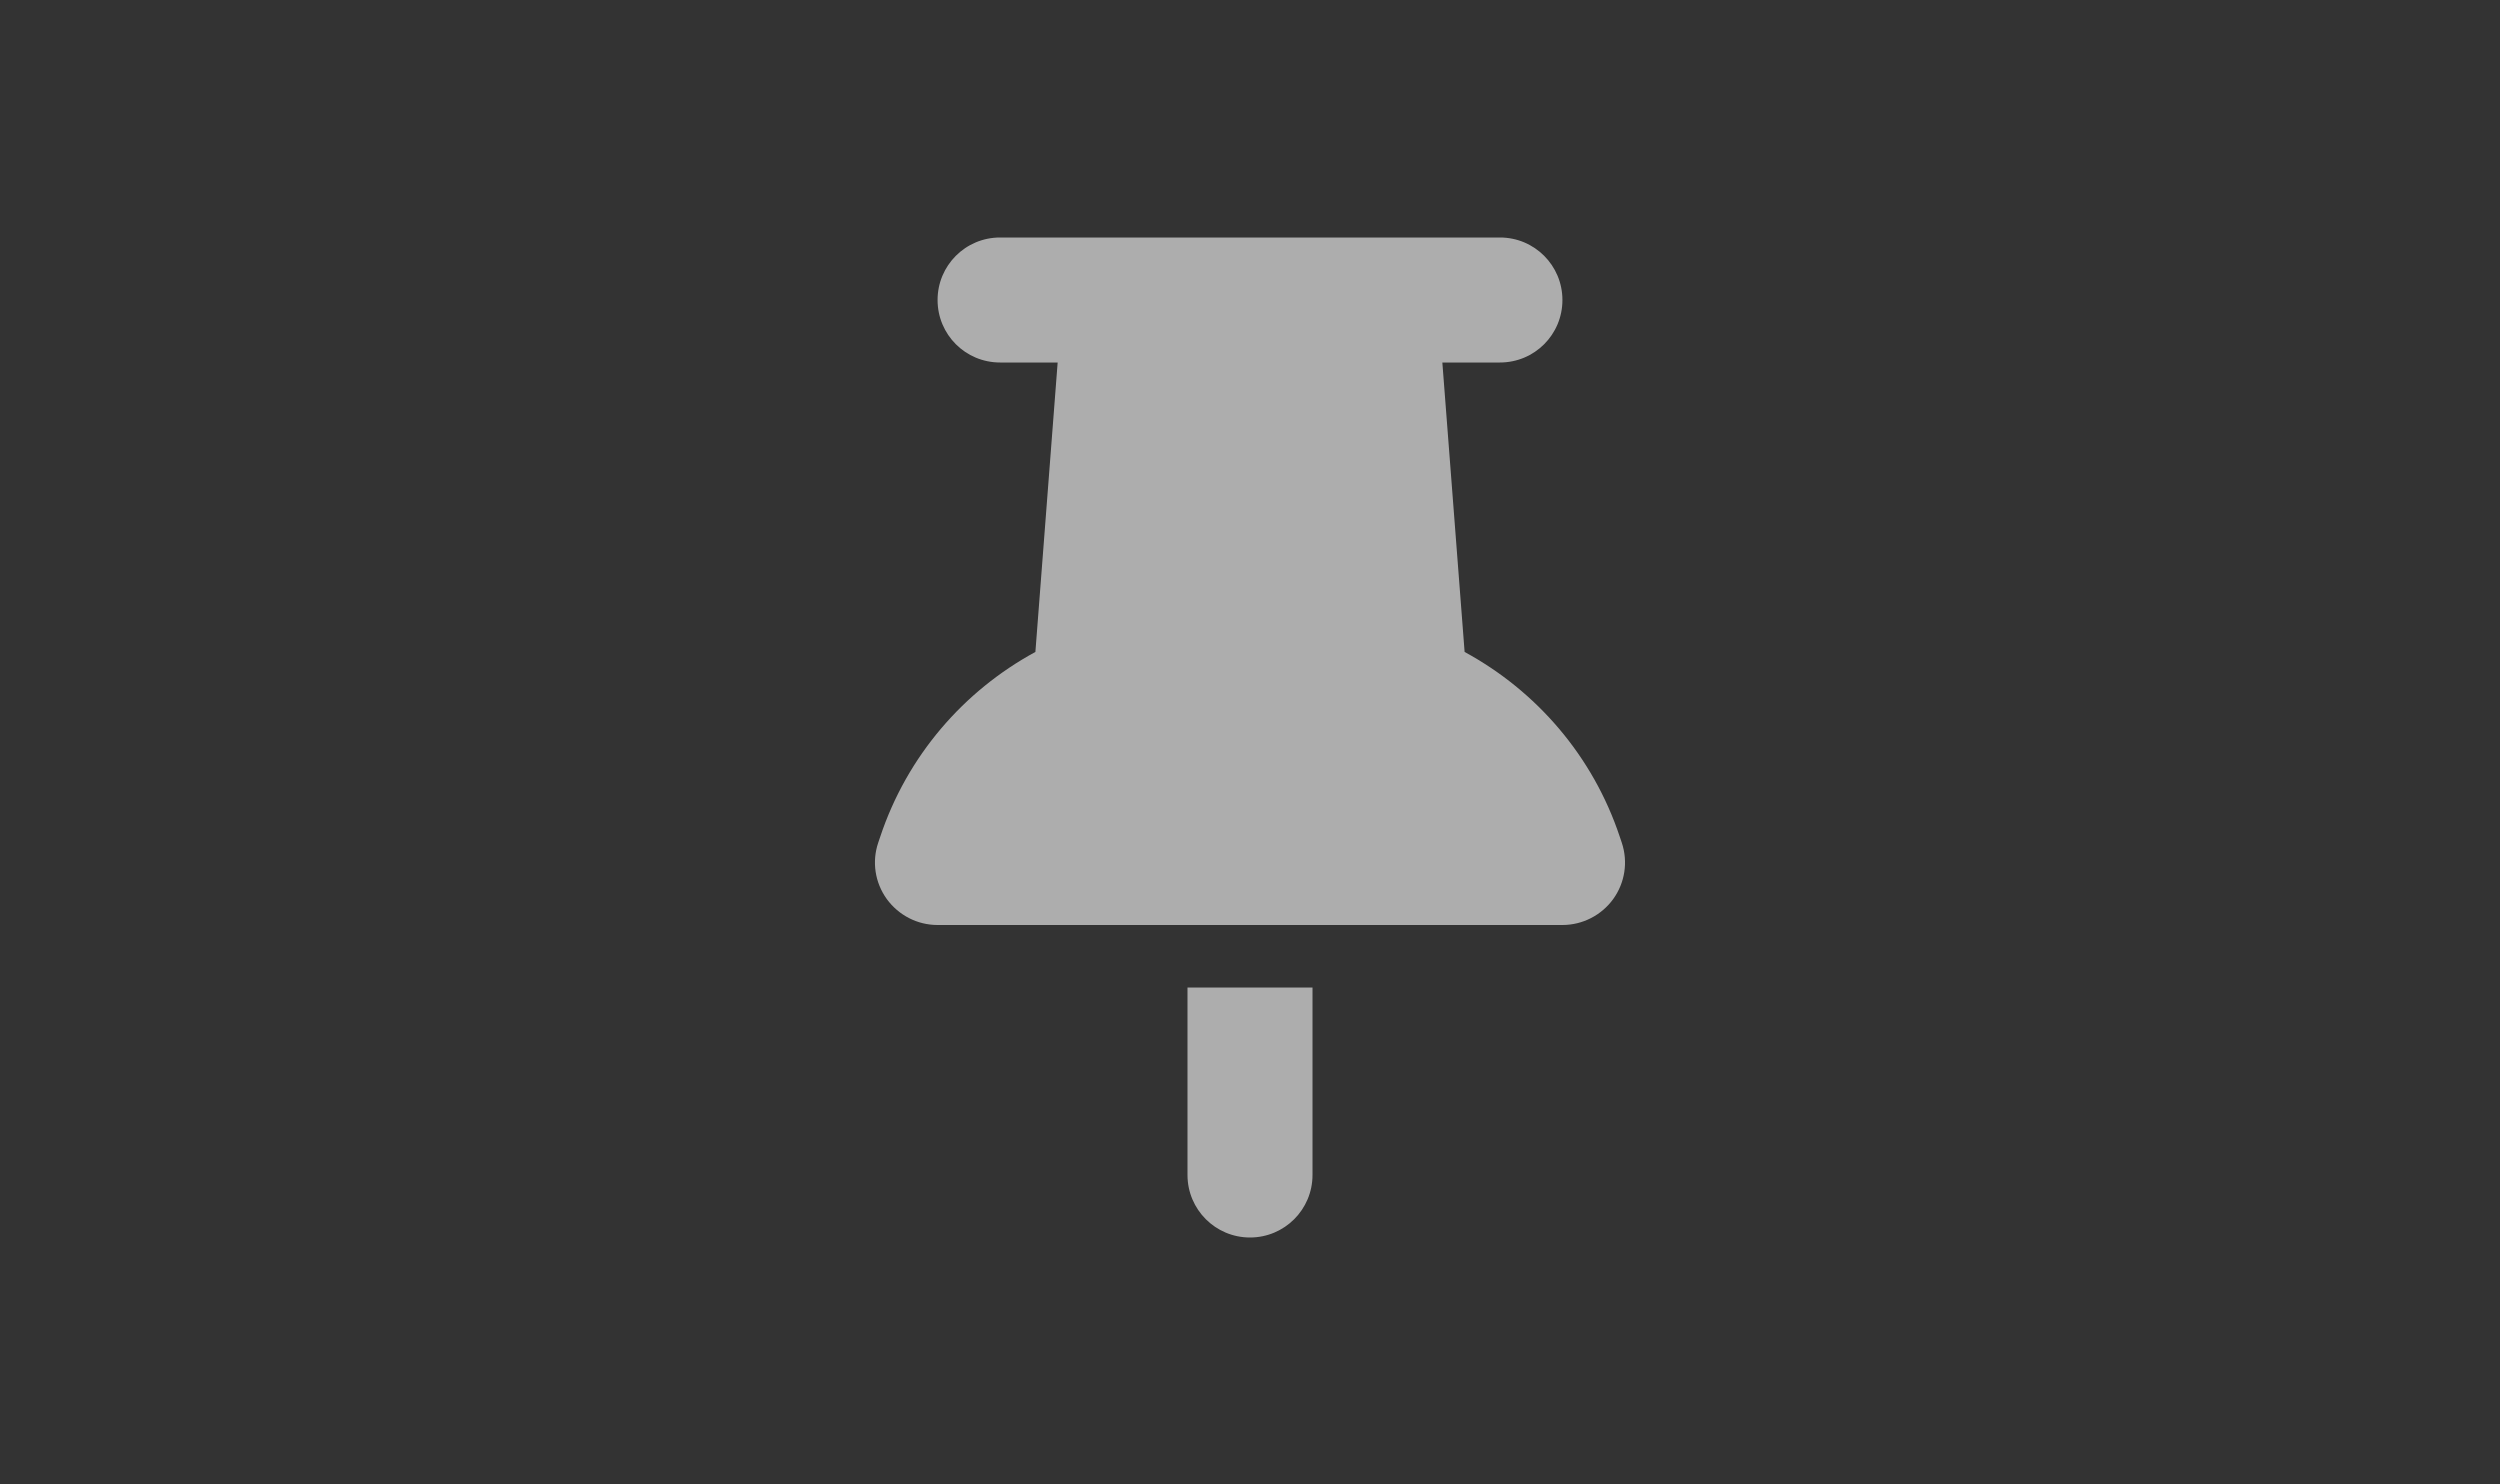 <svg width="32" height="19" viewBox="0 0 32 19" fill="none" xmlns="http://www.w3.org/2000/svg">
<rect x="0" y="0" width="32" height="19" fill="#333333" stroke="none"/>
<g opacity="0.6">
<path d="M12.001 3.84C12.001 3.398 12.358 3.04 12.801 3.04H19.199C19.642 3.04 19.999 3.398 19.999 3.84C19.999 4.283 19.642 4.64 19.199 4.64H18.462L18.747 8.345C19.664 8.843 20.389 9.675 20.734 10.713L20.759 10.787C20.841 11.033 20.799 11.3 20.649 11.508C20.499 11.715 20.257 11.84 19.999 11.84H12.001C11.744 11.84 11.504 11.717 11.351 11.508C11.199 11.297 11.159 11.03 11.241 10.787L11.266 10.713C11.611 9.675 12.336 8.843 13.253 8.345L13.538 4.64H12.801C12.358 4.64 12.001 4.283 12.001 3.84ZM15.2 12.64H16.8V15.04C16.8 15.482 16.442 15.84 16 15.84C15.558 15.84 15.2 15.482 15.2 15.04V12.64Z" fill="white"/>
</g>
</svg>
